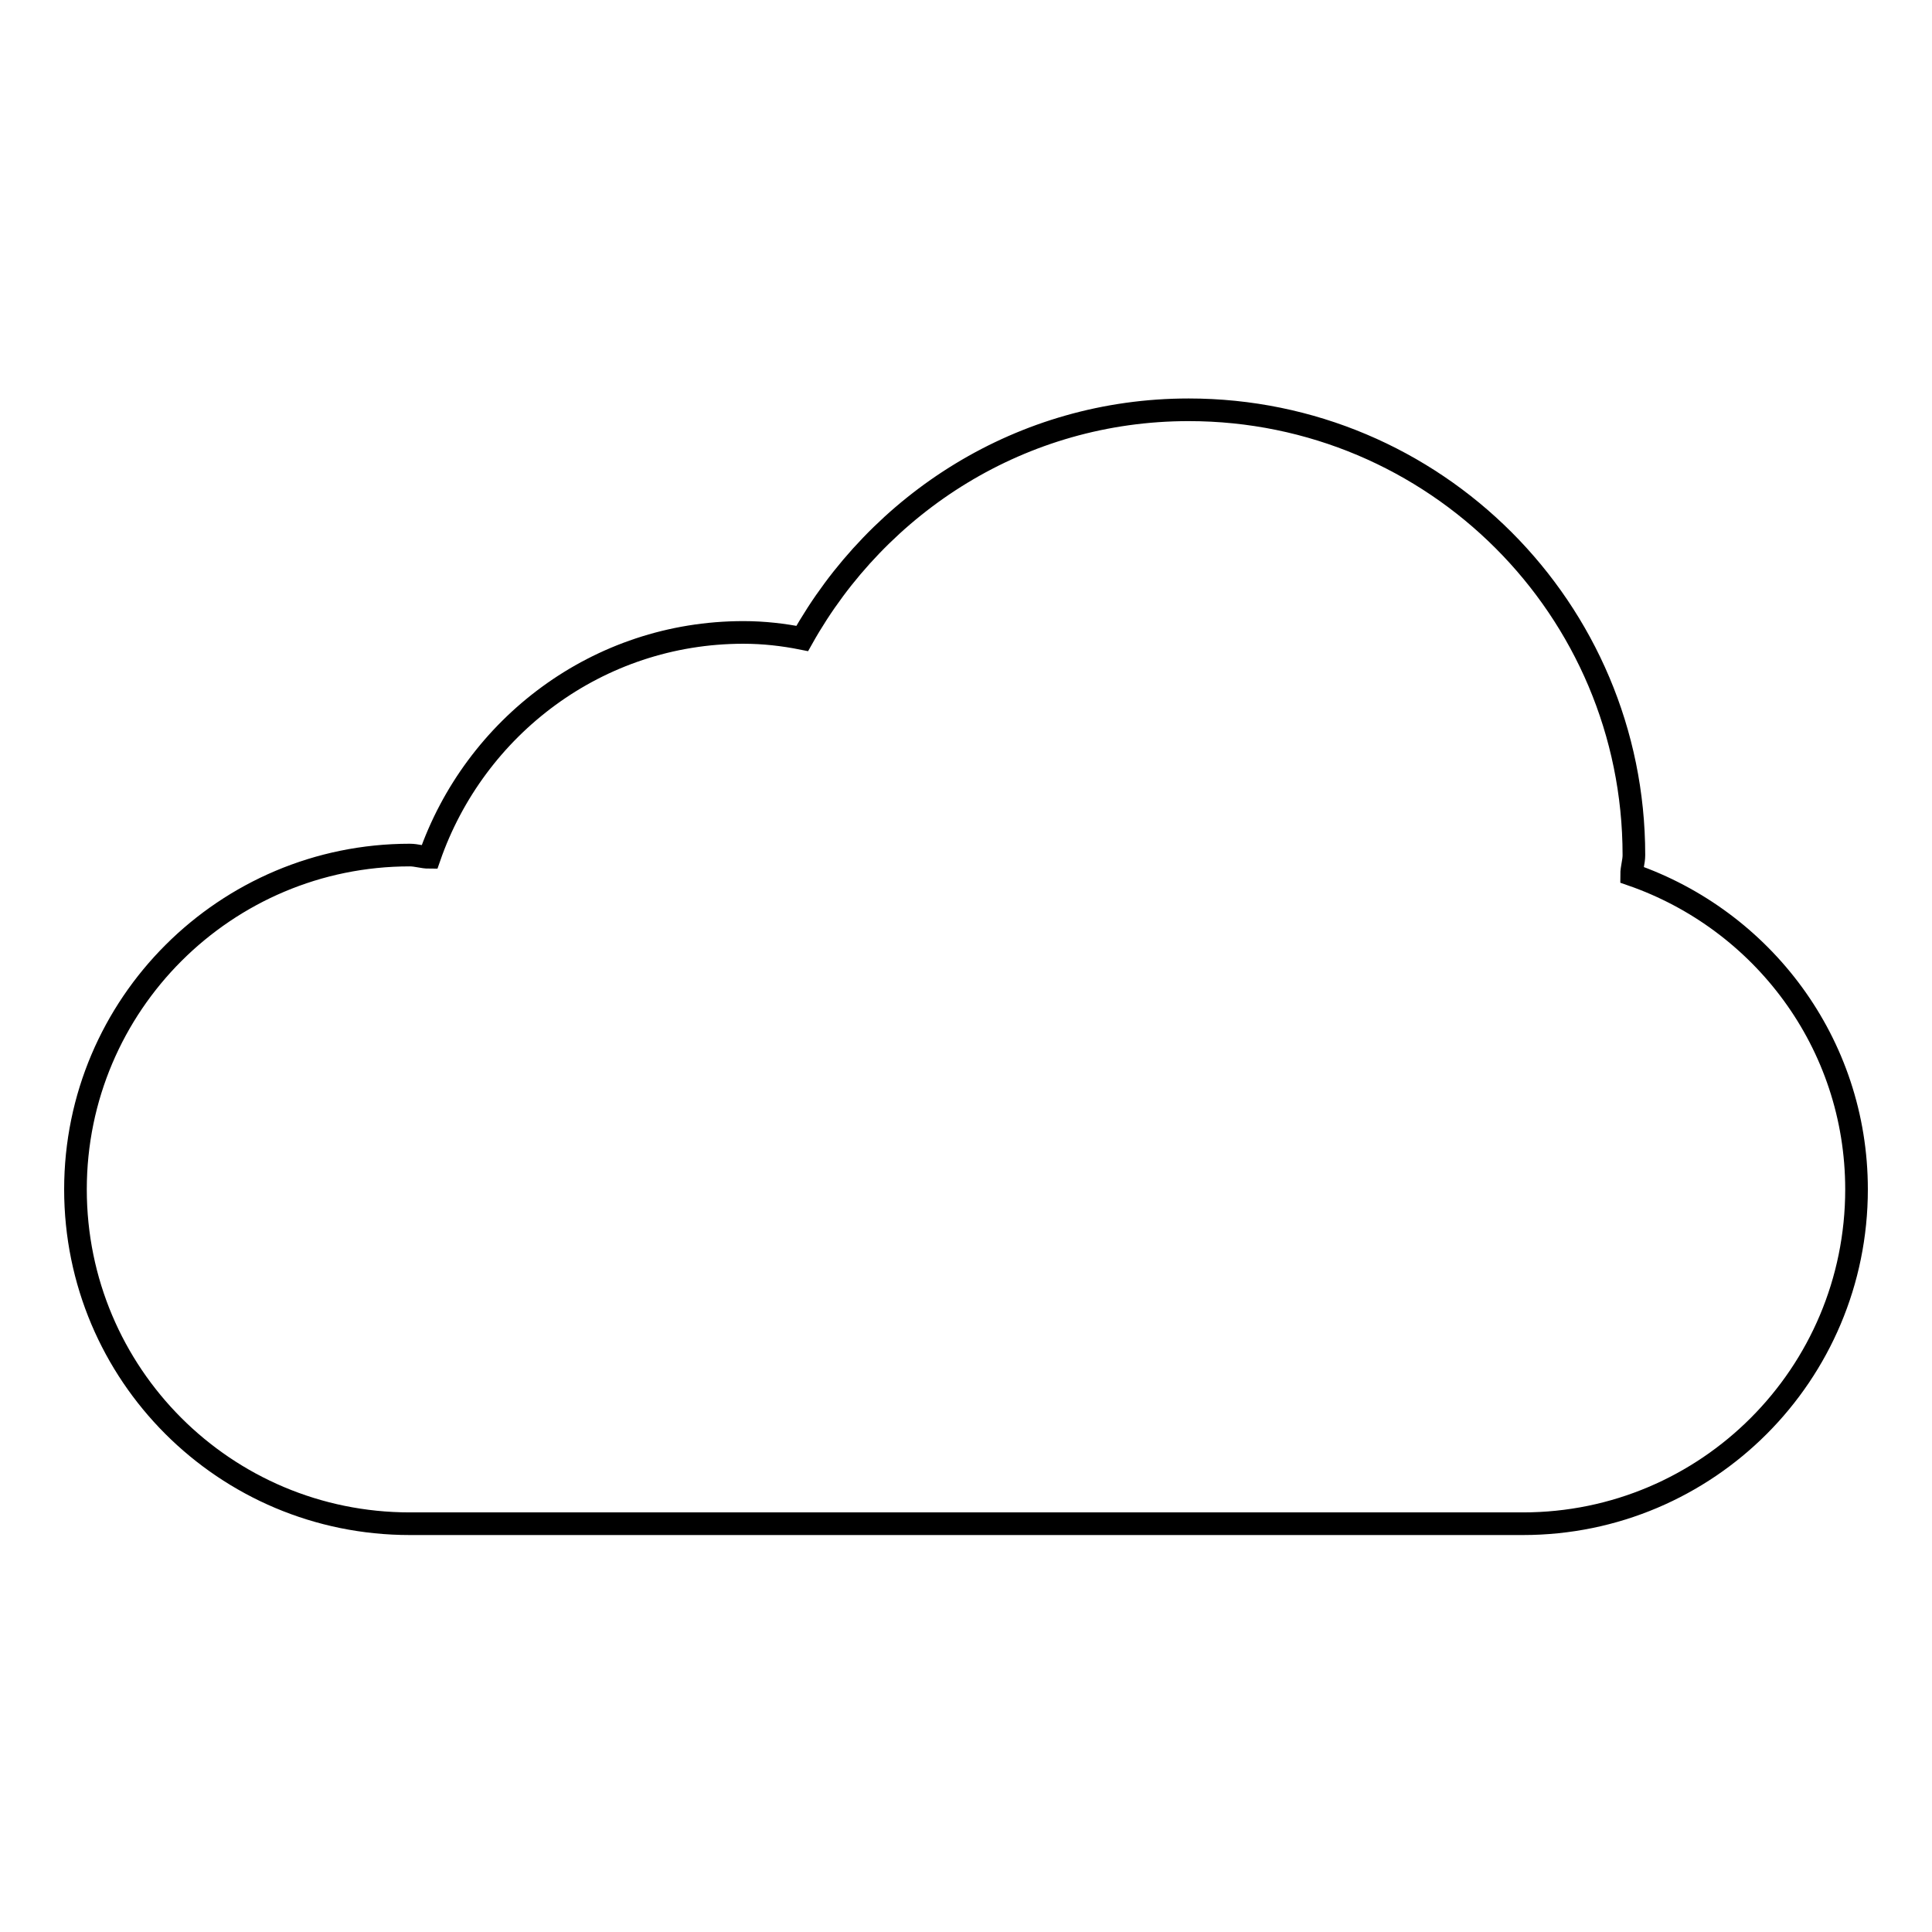 <?xml version="1.0" encoding="utf-8"?>
<!-- Svg Vector Icons : http://www.onlinewebfonts.com/icon -->
<!DOCTYPE svg PUBLIC "-//W3C//DTD SVG 1.1//EN" "http://www.w3.org/Graphics/SVG/1.1/DTD/svg11.dtd">
<svg version="1.1" xmlns="http://www.w3.org/2000/svg" xmlns:xlink="http://www.w3.org/1999/xlink" x="0px" y="0px" viewBox="0 0 256 256" enable-background="new 0 0 256 256" xml:space="preserve">
<g><g><g><path stroke-width="3" fill-opacity="0" stroke="#000000"  d="M216.2,115.9c0-0.9,0.3-1.7,0.3-2.6c0-32.6-26.4-59-59-59c-22.1,0-41.1,12.3-51.2,30.3c-2.5-0.5-5.1-0.8-7.8-0.8c-19.3,0-35.6,12.5-41.6,29.8c-0.9,0-1.7-0.3-2.6-0.3c-24.4,0-44.3,19.8-44.3,44.3s19.8,44.3,44.3,44.3h147.5c24.4,0,44.2-19.8,44.2-44.3C246,138.2,233.5,121.9,216.2,115.9z"/></g><g></g><g></g><g></g><g></g><g></g><g></g><g></g><g></g><g></g><g></g><g></g><g></g><g></g><g></g><g></g></g></g>
</svg>